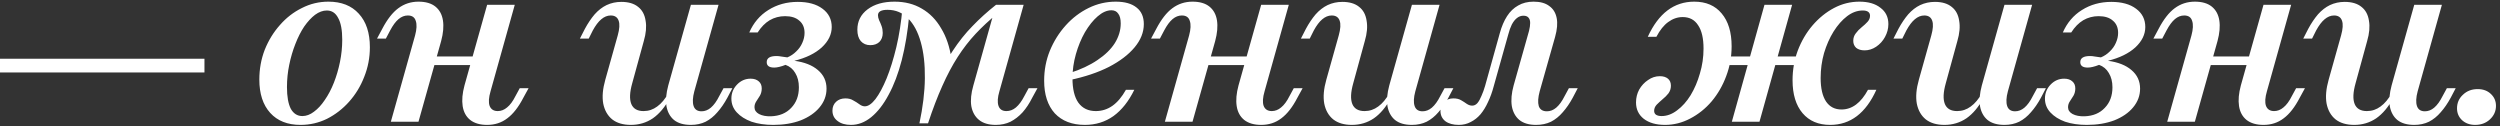 <?xml version="1.0" encoding="UTF-8"?> <svg xmlns="http://www.w3.org/2000/svg" width="534" height="27" viewBox="0 0 534 27" fill="none"><rect x="0" y="0" width="534" height="27" fill="#333333" stroke="none"/><path d="M0 15.475V12.549H43.672V15.475H0ZM64.199 26.677C61.425 26.677 59.264 25.823 57.715 24.113C56.167 22.403 55.393 20.032 55.393 17C55.393 14.742 55.78 12.613 56.554 10.613C57.361 8.613 58.441 6.855 59.796 5.339C61.151 3.79 62.715 2.581 64.49 1.71C66.264 0.806 68.151 0.355 70.151 0.355C72.925 0.355 75.086 1.21 76.635 2.919C78.215 4.629 79.006 7.016 79.006 10.081C79.006 12.306 78.602 14.419 77.796 16.419C77.022 18.419 75.941 20.194 74.554 21.742C73.199 23.258 71.635 24.468 69.861 25.371C68.086 26.242 66.199 26.677 64.199 26.677ZM64.586 24.79C65.425 24.79 66.248 24.484 67.054 23.871C67.893 23.258 68.667 22.419 69.377 21.355C70.119 20.29 70.764 19.064 71.312 17.677C71.861 16.29 72.296 14.806 72.619 13.226C72.941 11.645 73.102 10.065 73.102 8.484C73.102 6.419 72.812 4.871 72.231 3.839C71.683 2.774 70.877 2.242 69.812 2.242C68.973 2.242 68.135 2.548 67.296 3.161C66.49 3.774 65.715 4.613 64.973 5.677C64.264 6.742 63.635 7.984 63.086 9.403C62.538 10.79 62.102 12.274 61.78 13.855C61.457 15.403 61.296 16.984 61.296 18.597C61.296 20.629 61.57 22.177 62.119 23.242C62.699 24.274 63.522 24.79 64.586 24.79ZM83.485 26L88.663 7.565C89.018 6.242 89.066 5.21 88.808 4.468C88.582 3.694 88.018 3.306 87.114 3.306C86.405 3.306 85.743 3.565 85.131 4.081C84.518 4.597 83.921 5.403 83.34 6.5L82.421 8.242H80.534L81.647 6.161C82.711 4.129 83.856 2.661 85.082 1.758C86.34 0.823 87.776 0.355 89.389 0.355C90.937 0.355 92.147 0.71 93.018 1.419C93.889 2.129 94.421 3.113 94.614 4.371C94.808 5.629 94.679 7.097 94.227 8.774L89.389 26H83.485ZM89.873 13.903L90.405 12.065H103.905L103.372 13.903H89.873ZM104.05 26.677C102.534 26.677 101.324 26.323 100.421 25.613C99.55 24.903 99.018 23.919 98.824 22.661C98.631 21.403 98.76 19.936 99.211 18.258L104.05 1.032H109.953L104.776 19.516C104.389 20.839 104.324 21.871 104.582 22.613C104.872 23.355 105.453 23.726 106.324 23.726C107.034 23.726 107.695 23.468 108.308 22.952C108.953 22.436 109.55 21.629 110.098 20.532L111.018 18.839H112.905L111.792 20.871C110.76 22.871 109.614 24.339 108.356 25.274C107.131 26.21 105.695 26.677 104.05 26.677ZM134.754 26.677C133.109 26.677 131.787 26.29 130.787 25.516C129.787 24.71 129.142 23.581 128.851 22.129C128.593 20.677 128.738 18.984 129.287 17.048L131.948 7.565C132.335 6.177 132.4 5.129 132.142 4.419C131.884 3.677 131.319 3.306 130.448 3.306C129.738 3.306 129.061 3.581 128.416 4.129C127.803 4.645 127.206 5.435 126.625 6.5L125.754 8.242H123.867L124.932 6.161C125.577 4.968 126.271 3.935 127.013 3.065C127.787 2.194 128.642 1.532 129.577 1.081C130.545 0.629 131.593 0.403 132.722 0.403C134.238 0.403 135.432 0.758 136.303 1.468C137.174 2.145 137.706 3.129 137.9 4.419C138.125 5.677 137.996 7.129 137.513 8.774L135.045 17.774C134.496 19.71 134.432 21.194 134.851 22.226C135.271 23.226 136.142 23.726 137.464 23.726C138.529 23.726 139.496 23.403 140.367 22.758C141.271 22.113 142.077 21.145 142.787 19.855L143.077 20.968C142.045 22.871 140.835 24.306 139.448 25.274C138.061 26.21 136.496 26.677 134.754 26.677ZM147.577 26.677C146.029 26.677 144.819 26.323 143.948 25.613C143.109 24.903 142.577 23.919 142.351 22.661C142.158 21.403 142.287 19.936 142.738 18.258L147.577 1.032H153.48L148.303 19.516C147.948 20.839 147.9 21.887 148.158 22.661C148.416 23.403 148.98 23.774 149.851 23.774C150.561 23.774 151.222 23.516 151.835 23C152.48 22.452 153.077 21.629 153.625 20.532L154.545 18.839H156.432L155.367 20.871C154.722 22.064 154.013 23.097 153.238 23.968C152.496 24.839 151.658 25.516 150.722 26C149.787 26.452 148.738 26.677 147.577 26.677ZM165.174 26.677C163.432 26.677 161.884 26.452 160.529 26C159.206 25.516 158.158 24.855 157.384 24.016C156.61 23.177 156.223 22.194 156.223 21.064C156.223 19.903 156.626 18.903 157.432 18.064C158.239 17.226 159.206 16.806 160.336 16.806C161.077 16.806 161.658 17 162.077 17.387C162.497 17.742 162.706 18.242 162.706 18.887C162.706 19.468 162.577 19.984 162.319 20.436C162.061 20.855 161.803 21.258 161.545 21.645C161.287 22.032 161.158 22.452 161.158 22.903C161.158 23.516 161.481 24 162.126 24.355C162.803 24.71 163.658 24.871 164.69 24.839C166.497 24.774 167.932 24.177 168.997 23.048C170.094 21.919 170.642 20.452 170.642 18.645C170.642 17.452 170.384 16.436 169.868 15.597C169.384 14.758 168.69 14.177 167.787 13.855C167.303 14.048 166.852 14.194 166.432 14.29C166.045 14.387 165.69 14.435 165.368 14.435C164.303 14.435 163.771 14.048 163.771 13.274C163.771 12.403 164.465 11.968 165.852 11.968C166.174 11.968 166.497 12 166.819 12.065C167.174 12.097 167.626 12.161 168.174 12.258C168.884 11.968 169.513 11.548 170.061 11C170.642 10.452 171.077 9.839 171.368 9.161C171.69 8.452 171.852 7.742 171.852 7.032C171.852 5.903 171.481 5.032 170.739 4.419C170.029 3.774 169.013 3.452 167.69 3.452C166.497 3.452 165.4 3.742 164.4 4.323C163.432 4.903 162.577 5.774 161.836 6.935H160.045C160.948 4.871 162.303 3.274 164.11 2.145C165.948 0.984 168.045 0.403 170.4 0.403C172.626 0.403 174.384 0.887 175.674 1.855C176.997 2.823 177.658 4.129 177.658 5.774C177.658 7.355 176.948 8.806 175.529 10.129C174.11 11.419 172.158 12.371 169.674 12.984C171.836 13.274 173.513 13.935 174.706 14.968C175.932 16 176.545 17.323 176.545 18.936C176.545 20.419 176.045 21.758 175.045 22.952C174.077 24.113 172.739 25.032 171.029 25.71C169.319 26.355 167.368 26.677 165.174 26.677ZM196.39 26.339C197.132 22.855 197.52 19.645 197.552 16.71C197.584 13.742 197.294 11.177 196.681 9.016C196.068 6.823 195.165 5.129 193.971 3.935C192.778 2.71 191.31 2.097 189.568 2.097C188.213 2.097 187.536 2.484 187.536 3.258C187.536 3.581 187.616 3.935 187.778 4.323C187.971 4.71 188.149 5.129 188.31 5.581C188.471 6.032 188.552 6.516 188.552 7.032C188.552 7.839 188.31 8.484 187.826 8.968C187.342 9.419 186.697 9.645 185.89 9.645C185.052 9.645 184.374 9.355 183.858 8.774C183.374 8.194 183.132 7.387 183.132 6.355C183.132 4.548 183.858 3.097 185.31 2C186.761 0.903 188.681 0.355 191.068 0.355C193.294 0.355 195.245 0.855 196.923 1.855C198.6 2.823 199.971 4.226 201.036 6.065C202.132 7.871 202.858 10.016 203.213 12.5C202.471 14.113 201.81 15.597 201.229 16.952C200.681 18.306 200.165 19.726 199.681 21.21C199.229 22.661 198.745 24.371 198.229 26.339H196.39ZM181.778 26.677C180.584 26.677 179.632 26.403 178.923 25.855C178.181 25.306 177.81 24.564 177.81 23.629C177.81 22.855 178.068 22.226 178.584 21.742C179.1 21.258 179.761 21.016 180.568 21.016C181.245 21.016 181.81 21.161 182.261 21.452C182.745 21.71 183.181 21.984 183.568 22.274C183.955 22.564 184.342 22.71 184.729 22.71C185.439 22.71 186.197 22.194 187.003 21.161C187.81 20.097 188.6 18.629 189.374 16.758C190.149 14.855 190.842 12.629 191.455 10.081C192.068 7.5 192.503 4.71 192.761 1.71L194.213 3.21C193.89 6.726 193.358 9.935 192.616 12.839C191.874 15.71 190.939 18.177 189.81 20.242C188.713 22.306 187.471 23.903 186.084 25.032C184.729 26.129 183.294 26.677 181.778 26.677ZM196.39 26.339C197.52 22.984 198.665 20.048 199.826 17.532C200.987 15.016 202.213 12.79 203.503 10.855C204.794 8.887 206.197 7.129 207.713 5.581C209.229 4 210.907 2.484 212.745 1.032L213.036 2.919C211.326 4.306 209.778 5.742 208.39 7.226C207.003 8.71 205.729 10.355 204.568 12.161C203.407 13.968 202.31 16.032 201.278 18.355C200.245 20.645 199.229 23.306 198.229 26.339H196.39ZM212.697 26.677C211.181 26.677 209.987 26.323 209.116 25.613C208.245 24.903 207.697 23.919 207.471 22.661C207.278 21.403 207.423 19.936 207.907 18.258L212.745 1.032H218.649L213.471 19.516C213.084 20.806 213.02 21.839 213.278 22.613C213.536 23.355 214.1 23.726 214.971 23.726C215.713 23.726 216.39 23.468 217.003 22.952C217.649 22.403 218.245 21.597 218.794 20.532L219.713 18.839H221.6L220.487 20.871C219.874 22.097 219.181 23.145 218.407 24.016C217.632 24.855 216.778 25.516 215.842 26C214.907 26.452 213.858 26.677 212.697 26.677ZM231.741 26.677C228.999 26.677 226.854 25.855 225.305 24.21C223.789 22.532 223.031 20.21 223.031 17.242C223.031 14.984 223.434 12.855 224.241 10.855C225.08 8.823 226.209 7.016 227.628 5.435C229.047 3.855 230.676 2.613 232.515 1.71C234.354 0.806 236.289 0.355 238.321 0.355C240.257 0.355 241.741 0.774 242.773 1.613C243.805 2.419 244.321 3.597 244.321 5.145C244.321 6.887 243.66 8.548 242.338 10.129C241.047 11.677 239.225 13.065 236.87 14.29C234.515 15.484 231.725 16.419 228.499 17.097V15.597C230.821 14.855 232.789 13.935 234.402 12.839C236.047 11.742 237.289 10.532 238.128 9.21C238.967 7.855 239.386 6.452 239.386 5C239.386 4.065 239.209 3.371 238.854 2.919C238.531 2.435 238.047 2.194 237.402 2.194C236.434 2.194 235.45 2.629 234.45 3.5C233.483 4.339 232.58 5.468 231.741 6.887C230.934 8.306 230.289 9.871 229.805 11.581C229.321 13.29 229.08 15 229.08 16.71C229.08 19 229.499 20.742 230.338 21.936C231.209 23.129 232.45 23.726 234.063 23.726C235.354 23.726 236.531 23.355 237.596 22.613C238.66 21.871 239.628 20.726 240.499 19.177H242.289C241.096 21.629 239.612 23.5 237.838 24.79C236.063 26.048 234.031 26.677 231.741 26.677ZM248.818 26L253.996 7.565C254.35 6.242 254.399 5.21 254.141 4.468C253.915 3.694 253.35 3.306 252.447 3.306C251.738 3.306 251.076 3.565 250.463 4.081C249.85 4.597 249.254 5.403 248.673 6.5L247.754 8.242H245.867L246.98 6.161C248.044 4.129 249.189 2.661 250.415 1.758C251.673 0.823 253.109 0.355 254.721 0.355C256.27 0.355 257.48 0.71 258.35 1.419C259.221 2.129 259.754 3.113 259.947 4.371C260.141 5.629 260.012 7.097 259.56 8.774L254.721 26H248.818ZM255.205 13.903L255.738 12.065H269.238L268.705 13.903H255.205ZM269.383 26.677C267.867 26.677 266.657 26.323 265.754 25.613C264.883 24.903 264.35 23.919 264.157 22.661C263.963 21.403 264.092 19.936 264.544 18.258L269.383 1.032H275.286L270.109 19.516C269.721 20.839 269.657 21.871 269.915 22.613C270.205 23.355 270.786 23.726 271.657 23.726C272.367 23.726 273.028 23.468 273.641 22.952C274.286 22.436 274.883 21.629 275.431 20.532L276.35 18.839H278.238L277.125 20.871C276.092 22.871 274.947 24.339 273.689 25.274C272.463 26.21 271.028 26.677 269.383 26.677ZM288.762 26.677C287.117 26.677 285.795 26.29 284.795 25.516C283.795 24.71 283.149 23.581 282.859 22.129C282.601 20.677 282.746 18.984 283.295 17.048L285.956 7.565C286.343 6.177 286.407 5.129 286.149 4.419C285.891 3.677 285.327 3.306 284.456 3.306C283.746 3.306 283.069 3.581 282.424 4.129C281.811 4.645 281.214 5.435 280.633 6.5L279.762 8.242H277.875L278.94 6.161C279.585 4.968 280.278 3.935 281.02 3.065C281.795 2.194 282.649 1.532 283.585 1.081C284.553 0.629 285.601 0.403 286.73 0.403C288.246 0.403 289.44 0.758 290.311 1.468C291.182 2.145 291.714 3.129 291.907 4.419C292.133 5.677 292.004 7.129 291.52 8.774L289.053 17.774C288.504 19.71 288.44 21.194 288.859 22.226C289.278 23.226 290.149 23.726 291.472 23.726C292.536 23.726 293.504 23.403 294.375 22.758C295.278 22.113 296.085 21.145 296.795 19.855L297.085 20.968C296.053 22.871 294.843 24.306 293.456 25.274C292.069 26.21 290.504 26.677 288.762 26.677ZM301.585 26.677C300.036 26.677 298.827 26.323 297.956 25.613C297.117 24.903 296.585 23.919 296.359 22.661C296.166 21.403 296.295 19.936 296.746 18.258L301.585 1.032H307.488L302.311 19.516C301.956 20.839 301.907 21.887 302.166 22.661C302.424 23.403 302.988 23.774 303.859 23.774C304.569 23.774 305.23 23.516 305.843 23C306.488 22.452 307.085 21.629 307.633 20.532L308.553 18.839H310.44L309.375 20.871C308.73 22.064 308.02 23.097 307.246 23.968C306.504 24.839 305.666 25.516 304.73 26C303.795 26.452 302.746 26.677 301.585 26.677ZM311.6 26.677C310.407 26.677 309.455 26.419 308.746 25.903C308.036 25.355 307.681 24.613 307.681 23.677C307.681 22.903 307.939 22.274 308.455 21.79C308.971 21.274 309.633 21.016 310.439 21.016C311.117 21.016 311.665 21.145 312.084 21.403C312.536 21.661 312.939 21.919 313.294 22.177C313.681 22.436 314.068 22.564 314.455 22.564C314.875 22.564 315.246 22.387 315.568 22.032C315.891 21.645 316.181 21.129 316.439 20.484C316.729 19.839 316.988 19.129 317.213 18.355L320.358 7.081C320.746 5.661 321.262 4.452 321.907 3.452C322.552 2.452 323.342 1.694 324.278 1.177C325.213 0.629 326.31 0.355 327.568 0.355C328.988 0.355 330.1 0.661 330.907 1.274C331.746 1.855 332.278 2.71 332.504 3.839C332.729 4.935 332.617 6.29 332.165 7.903L328.875 19.516C328.52 20.839 328.455 21.887 328.681 22.661C328.939 23.403 329.52 23.774 330.423 23.774C331.133 23.774 331.794 23.516 332.407 23C333.052 22.452 333.649 21.629 334.197 20.532L335.117 18.839H337.004L335.939 20.871C335.294 22.064 334.584 23.097 333.81 23.968C333.068 24.839 332.229 25.516 331.294 26C330.358 26.452 329.294 26.677 328.1 26.677C326.584 26.677 325.391 26.323 324.52 25.613C323.681 24.903 323.149 23.919 322.923 22.661C322.729 21.371 322.858 19.903 323.31 18.258L326.6 6.597C326.762 5.952 326.842 5.387 326.842 4.903C326.842 4.419 326.729 4.048 326.504 3.79C326.278 3.5 325.907 3.355 325.391 3.355C324.907 3.355 324.455 3.516 324.036 3.839C323.617 4.161 323.246 4.629 322.923 5.242C322.633 5.823 322.375 6.548 322.149 7.419L319.052 18.452C318.729 19.677 318.326 20.79 317.842 21.79C317.391 22.79 316.858 23.661 316.246 24.403C315.633 25.113 314.939 25.661 314.165 26.048C313.391 26.468 312.536 26.677 311.6 26.677ZM390.922 26.677C388.406 26.677 386.438 25.839 385.019 24.161C383.599 22.484 382.89 20.145 382.89 17.145C382.89 14.919 383.261 12.806 384.003 10.806C384.777 8.774 385.825 6.984 387.148 5.435C388.503 3.855 390.035 2.613 391.744 1.71C393.454 0.806 395.261 0.355 397.164 0.355C399.067 0.355 400.567 0.79 401.664 1.661C402.793 2.5 403.357 3.661 403.357 5.145C403.357 6.113 403.115 7.032 402.632 7.903C402.18 8.742 401.551 9.435 400.744 9.984C399.97 10.5 399.148 10.758 398.277 10.758C397.535 10.758 396.938 10.581 396.486 10.226C396.067 9.839 395.857 9.339 395.857 8.726C395.857 8.113 396.035 7.581 396.39 7.129C396.744 6.645 397.164 6.21 397.648 5.823C398.132 5.435 398.551 5.048 398.906 4.661C399.261 4.274 399.438 3.839 399.438 3.355C399.438 3 399.309 2.726 399.051 2.532C398.793 2.339 398.406 2.242 397.89 2.242C396.728 2.242 395.615 2.645 394.551 3.452C393.486 4.258 392.519 5.355 391.648 6.742C390.809 8.097 390.132 9.629 389.615 11.339C389.132 13.048 388.89 14.823 388.89 16.661C388.89 18.855 389.277 20.532 390.051 21.694C390.825 22.823 391.922 23.387 393.341 23.387C395.599 23.387 397.486 21.984 399.003 19.177H400.793C398.535 24.177 395.244 26.677 390.922 26.677ZM355.648 26.677C353.744 26.677 352.228 26.242 351.099 25.371C350.003 24.5 349.454 23.339 349.454 21.887C349.454 20.887 349.68 19.968 350.132 19.129C350.615 18.29 351.244 17.613 352.019 17.097C352.793 16.548 353.632 16.274 354.535 16.274C355.277 16.274 355.857 16.452 356.277 16.806C356.696 17.161 356.906 17.661 356.906 18.306C356.906 18.919 356.728 19.468 356.374 19.952C356.019 20.403 355.599 20.823 355.115 21.21C354.664 21.597 354.244 21.984 353.857 22.371C353.503 22.758 353.325 23.194 353.325 23.677C353.325 24.032 353.454 24.306 353.712 24.5C354.003 24.694 354.406 24.79 354.922 24.79C356.051 24.79 357.148 24.387 358.212 23.581C359.309 22.774 360.277 21.694 361.115 20.339C361.954 18.952 362.615 17.403 363.099 15.694C363.615 13.984 363.874 12.21 363.874 10.371C363.874 8.177 363.486 6.516 362.712 5.387C361.97 4.226 360.874 3.645 359.422 3.645C358.325 3.645 357.293 4 356.325 4.71C355.39 5.387 354.551 6.435 353.809 7.855H351.97C354.261 2.855 357.567 0.355 361.89 0.355C364.406 0.355 366.357 1.194 367.744 2.871C369.164 4.548 369.874 6.887 369.874 9.887C369.874 12.113 369.486 14.242 368.712 16.274C367.97 18.274 366.938 20.064 365.615 21.645C364.293 23.194 362.761 24.419 361.019 25.323C359.309 26.226 357.519 26.677 355.648 26.677ZM369.922 26L376.89 1.032H382.793L375.825 26H369.922ZM366.68 13.903L367.019 12.065H386.422L386.083 13.903H366.68ZM415.332 26.677C413.687 26.677 412.364 26.29 411.364 25.516C410.364 24.71 409.719 23.581 409.429 22.129C409.171 20.677 409.316 18.984 409.864 17.048L412.525 7.565C412.912 6.177 412.977 5.129 412.719 4.419C412.461 3.677 411.896 3.306 411.025 3.306C410.316 3.306 409.638 3.581 408.993 4.129C408.38 4.645 407.783 5.435 407.203 6.5L406.332 8.242H404.445L405.509 6.161C406.154 4.968 406.848 3.935 407.59 3.065C408.364 2.194 409.219 1.532 410.154 1.081C411.122 0.629 412.171 0.403 413.3 0.403C414.816 0.403 416.009 0.758 416.88 1.468C417.751 2.145 418.283 3.129 418.477 4.419C418.703 5.677 418.574 7.129 418.09 8.774L415.622 17.774C415.074 19.71 415.009 21.194 415.429 22.226C415.848 23.226 416.719 23.726 418.041 23.726C419.106 23.726 420.074 23.403 420.945 22.758C421.848 22.113 422.654 21.145 423.364 19.855L423.654 20.968C422.622 22.871 421.412 24.306 420.025 25.274C418.638 26.21 417.074 26.677 415.332 26.677ZM428.154 26.677C426.606 26.677 425.396 26.323 424.525 25.613C423.687 24.903 423.154 23.919 422.929 22.661C422.735 21.403 422.864 19.936 423.316 18.258L428.154 1.032H434.058L428.88 19.516C428.525 20.839 428.477 21.887 428.735 22.661C428.993 23.403 429.558 23.774 430.429 23.774C431.138 23.774 431.8 23.516 432.412 23C433.058 22.452 433.654 21.629 434.203 20.532L435.122 18.839H437.009L435.945 20.871C435.3 22.064 434.59 23.097 433.816 23.968C433.074 24.839 432.235 25.516 431.3 26C430.364 26.452 429.316 26.677 428.154 26.677ZM445.752 26.677C444.01 26.677 442.461 26.452 441.106 26C439.784 25.516 438.735 24.855 437.961 24.016C437.187 23.177 436.8 22.194 436.8 21.064C436.8 19.903 437.203 18.903 438.01 18.064C438.816 17.226 439.784 16.806 440.913 16.806C441.655 16.806 442.235 17 442.655 17.387C443.074 17.742 443.284 18.242 443.284 18.887C443.284 19.468 443.155 19.984 442.897 20.436C442.639 20.855 442.381 21.258 442.123 21.645C441.864 22.032 441.735 22.452 441.735 22.903C441.735 23.516 442.058 24 442.703 24.355C443.381 24.71 444.235 24.871 445.268 24.839C447.074 24.774 448.51 24.177 449.574 23.048C450.671 21.919 451.219 20.452 451.219 18.645C451.219 17.452 450.961 16.436 450.445 15.597C449.961 14.758 449.268 14.177 448.364 13.855C447.881 14.048 447.429 14.194 447.01 14.29C446.623 14.387 446.268 14.435 445.945 14.435C444.881 14.435 444.348 14.048 444.348 13.274C444.348 12.403 445.042 11.968 446.429 11.968C446.752 11.968 447.074 12 447.397 12.065C447.752 12.097 448.203 12.161 448.752 12.258C449.461 11.968 450.09 11.548 450.639 11C451.219 10.452 451.655 9.839 451.945 9.161C452.268 8.452 452.429 7.742 452.429 7.032C452.429 5.903 452.058 5.032 451.316 4.419C450.606 3.774 449.59 3.452 448.268 3.452C447.074 3.452 445.977 3.742 444.977 4.323C444.01 4.903 443.155 5.774 442.413 6.935H440.623C441.526 4.871 442.881 3.274 444.687 2.145C446.526 0.984 448.623 0.403 450.977 0.403C453.203 0.403 454.961 0.887 456.252 1.855C457.574 2.823 458.235 4.129 458.235 5.774C458.235 7.355 457.526 8.806 456.106 10.129C454.687 11.419 452.735 12.371 450.252 12.984C452.413 13.274 454.09 13.935 455.284 14.968C456.51 16 457.123 17.323 457.123 18.936C457.123 20.419 456.623 21.758 455.623 22.952C454.655 24.113 453.316 25.032 451.606 25.71C449.897 26.355 447.945 26.677 445.752 26.677ZM462.917 26L468.095 7.565C468.45 6.242 468.498 5.21 468.24 4.468C468.014 3.694 467.45 3.306 466.546 3.306C465.837 3.306 465.176 3.565 464.563 4.081C463.95 4.597 463.353 5.403 462.772 6.5L461.853 8.242H459.966L461.079 6.161C462.143 4.129 463.288 2.661 464.514 1.758C465.772 0.823 467.208 0.355 468.821 0.355C470.369 0.355 471.579 0.71 472.45 1.419C473.321 2.129 473.853 3.113 474.046 4.371C474.24 5.629 474.111 7.097 473.659 8.774L468.821 26H462.917ZM469.305 13.903L469.837 12.065H483.337L482.805 13.903H469.305ZM483.482 26.677C481.966 26.677 480.756 26.323 479.853 25.613C478.982 24.903 478.45 23.919 478.256 22.661C478.063 21.403 478.192 19.936 478.643 18.258L483.482 1.032H489.385L484.208 19.516C483.821 20.839 483.756 21.871 484.014 22.613C484.305 23.355 484.885 23.726 485.756 23.726C486.466 23.726 487.127 23.468 487.74 22.952C488.385 22.436 488.982 21.629 489.53 20.532L490.45 18.839H492.337L491.224 20.871C490.192 22.871 489.046 24.339 487.788 25.274C486.563 26.21 485.127 26.677 483.482 26.677ZM502.861 26.677C501.216 26.677 499.894 26.29 498.894 25.516C497.894 24.71 497.249 23.581 496.958 22.129C496.7 20.677 496.845 18.984 497.394 17.048L500.055 7.565C500.442 6.177 500.507 5.129 500.249 4.419C499.991 3.677 499.426 3.306 498.555 3.306C497.845 3.306 497.168 3.581 496.523 4.129C495.91 4.645 495.313 5.435 494.732 6.5L493.861 8.242H491.974L493.039 6.161C493.684 4.968 494.378 3.935 495.12 3.065C495.894 2.194 496.749 1.532 497.684 1.081C498.652 0.629 499.7 0.403 500.829 0.403C502.345 0.403 503.539 0.758 504.41 1.468C505.281 2.145 505.813 3.129 506.007 4.419C506.232 5.677 506.103 7.129 505.62 8.774L503.152 17.774C502.603 19.71 502.539 21.194 502.958 22.226C503.378 23.226 504.249 23.726 505.571 23.726C506.636 23.726 507.603 23.403 508.474 22.758C509.378 22.113 510.184 21.145 510.894 19.855L511.184 20.968C510.152 22.871 508.942 24.306 507.555 25.274C506.168 26.21 504.603 26.677 502.861 26.677ZM515.684 26.677C514.136 26.677 512.926 26.323 512.055 25.613C511.216 24.903 510.684 23.919 510.458 22.661C510.265 21.403 510.394 19.936 510.845 18.258L515.684 1.032H521.587L516.41 19.516C516.055 20.839 516.007 21.887 516.265 22.661C516.523 23.403 517.087 23.774 517.958 23.774C518.668 23.774 519.329 23.516 519.942 23C520.587 22.452 521.184 21.629 521.732 20.532L522.652 18.839H524.539L523.474 20.871C522.829 22.064 522.12 23.097 521.345 23.968C520.603 24.839 519.765 25.516 518.829 26C517.894 26.452 516.845 26.677 515.684 26.677ZM528.689 26.677C527.56 26.677 526.625 26.339 525.883 25.661C525.173 24.984 524.818 24.145 524.818 23.145C524.818 21.984 525.238 21.016 526.077 20.242C526.915 19.436 527.964 19.032 529.222 19.032C530.383 19.032 531.318 19.371 532.028 20.048C532.77 20.726 533.141 21.581 533.141 22.613C533.141 23.742 532.706 24.71 531.835 25.516C530.996 26.29 529.947 26.677 528.689 26.677Z" fill="white"></path></svg> 